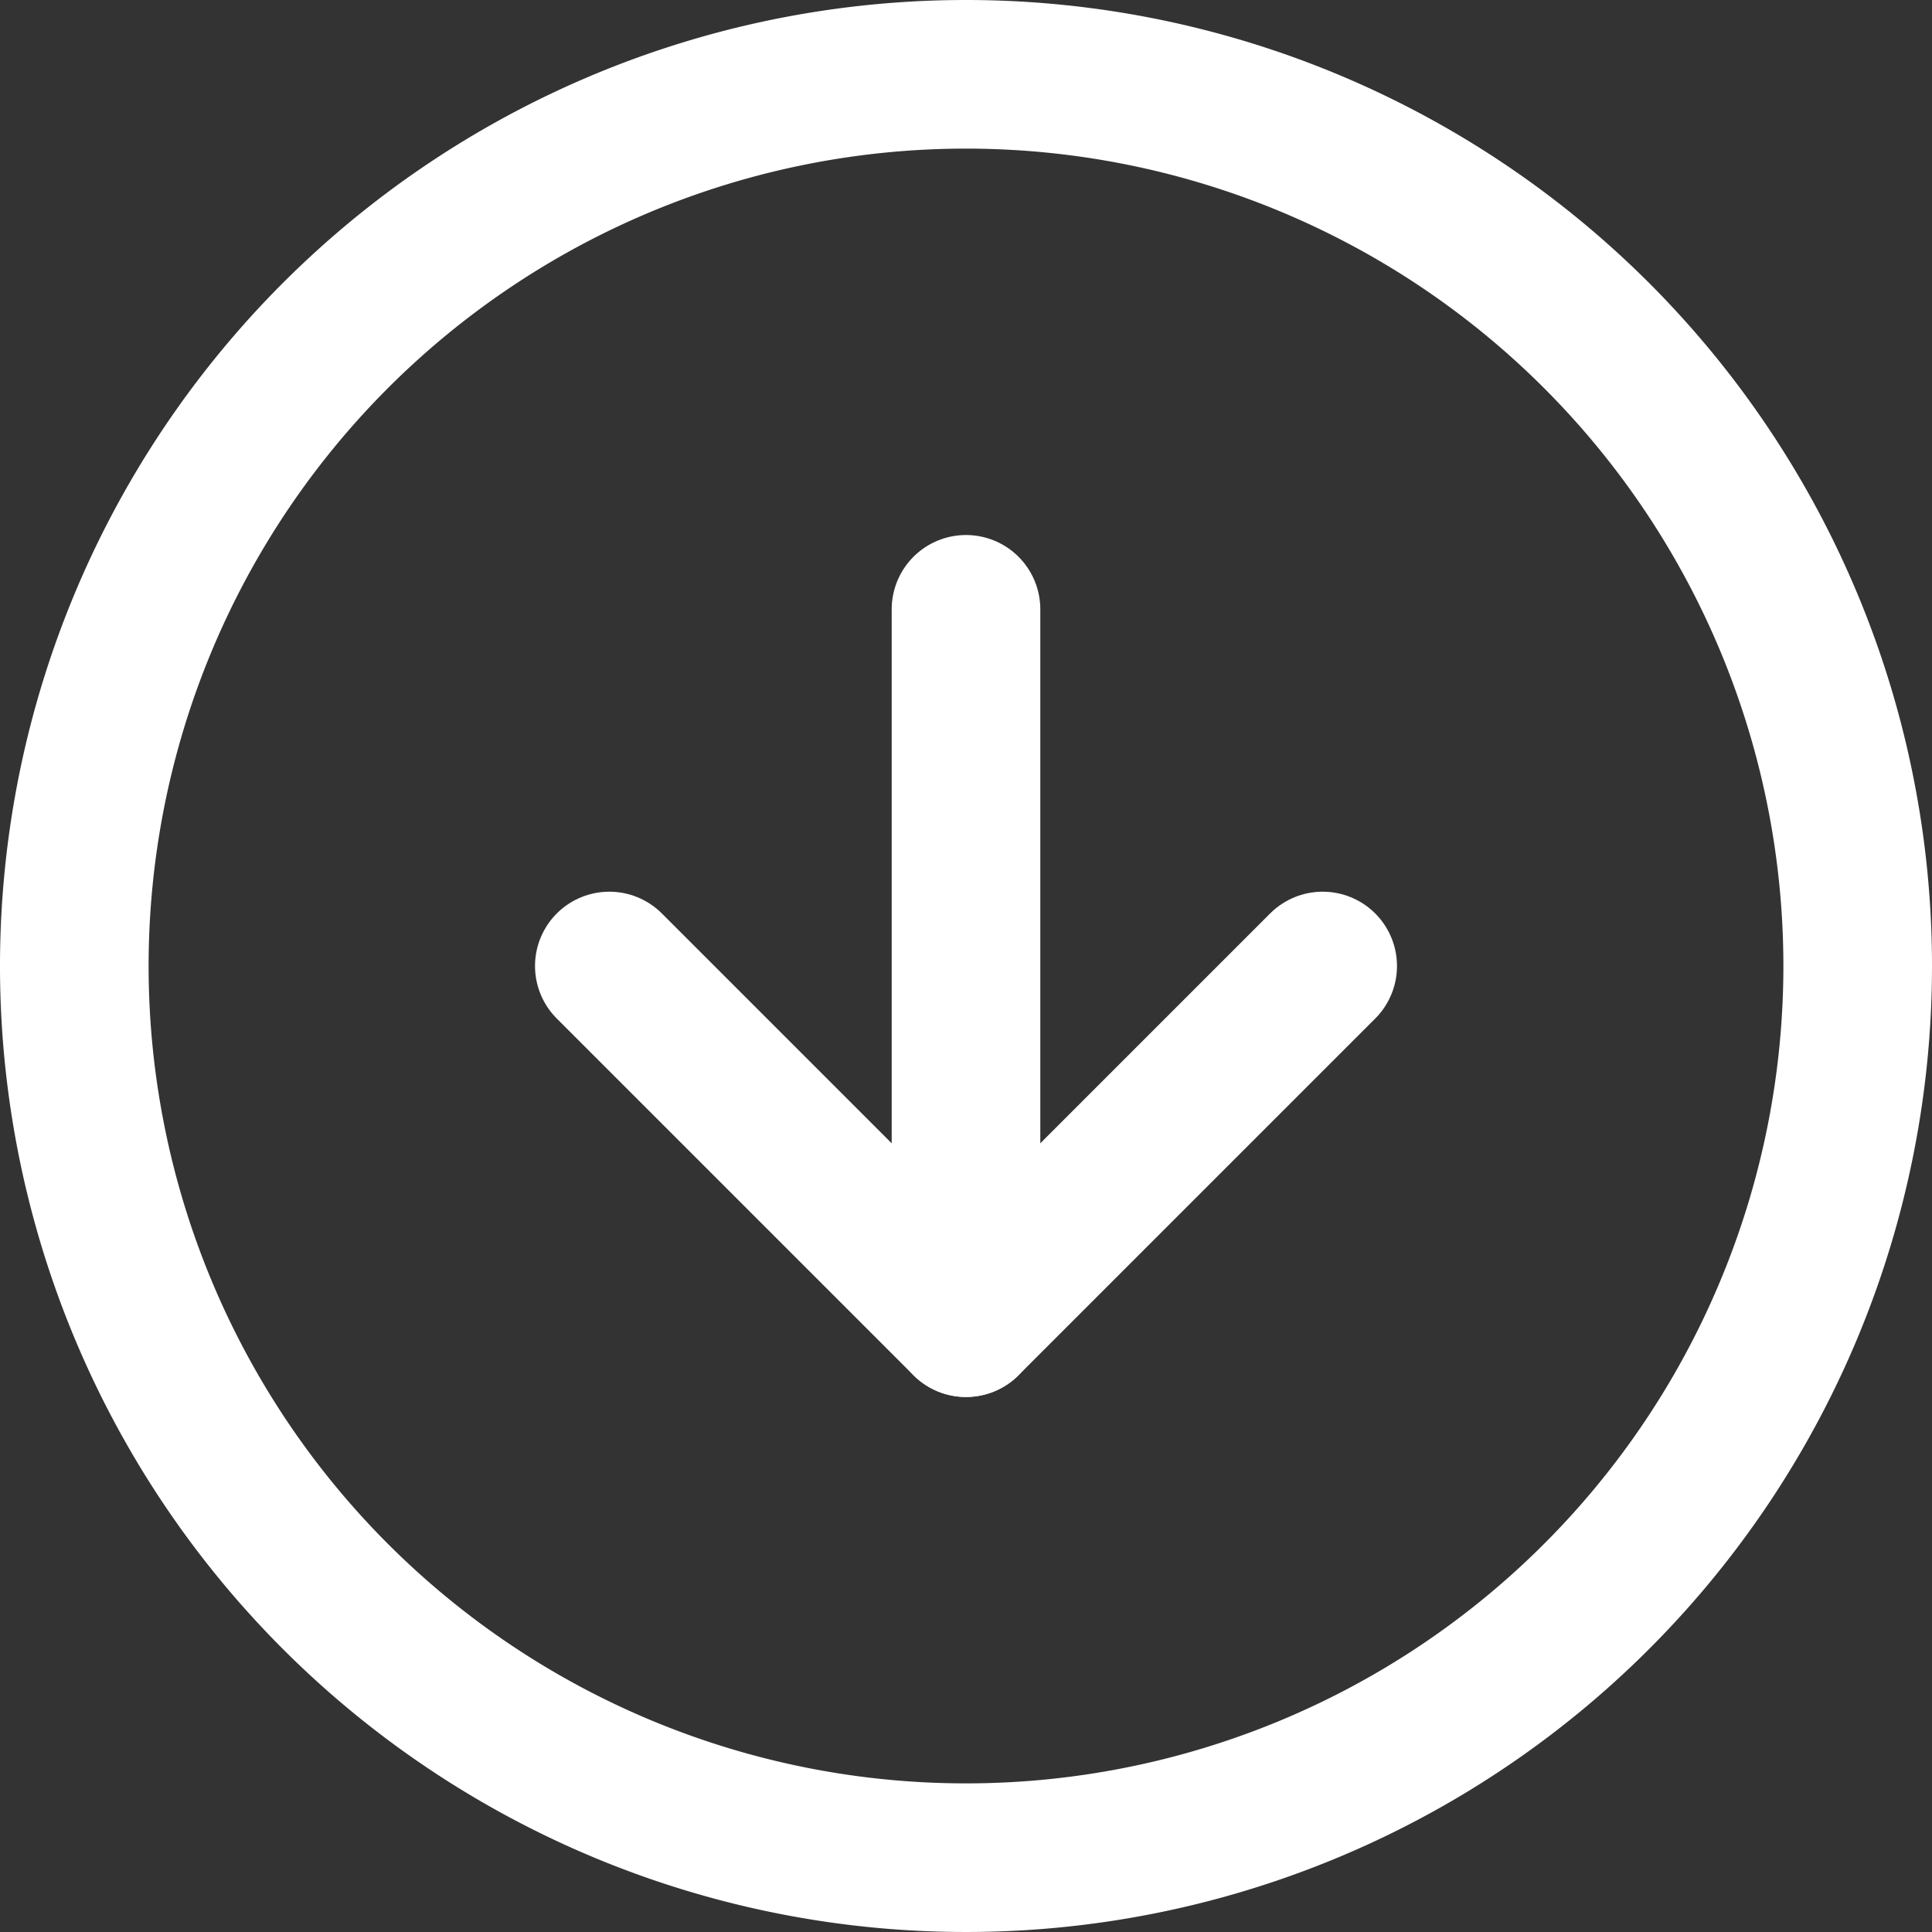 <svg xmlns="http://www.w3.org/2000/svg" width="13" height="13" viewBox="0 0 13 13">
  <rect x="0" y="0" width="13" height="13" fill="#333333" stroke="none"/>
  <g id="Icon_feather-arrow-down-circle" data-name="Icon feather-arrow-down-circle" transform="translate(-2.5 -2.5)">
    <path id="パス_566" data-name="パス 566" d="M15,9A6,6,0,1,1,9,3a6,6,0,0,1,6,6Z" fill="none" stroke="#fff" stroke-linecap="round" stroke-linejoin="round" stroke-width="1"/>
    <path id="パス_567" data-name="パス 567" d="M12,18l2.4,2.4L16.8,18" transform="translate(-5.4 -9)" fill="none" stroke="#fff" stroke-linecap="round" stroke-linejoin="round" stroke-width="1"/>
    <path id="パス_568" data-name="パス 568" d="M18,12v4.8" transform="translate(-9 -5.4)" fill="none" stroke="#fff" stroke-linecap="round" stroke-linejoin="round" stroke-width="1"/>
  </g>
</svg>
